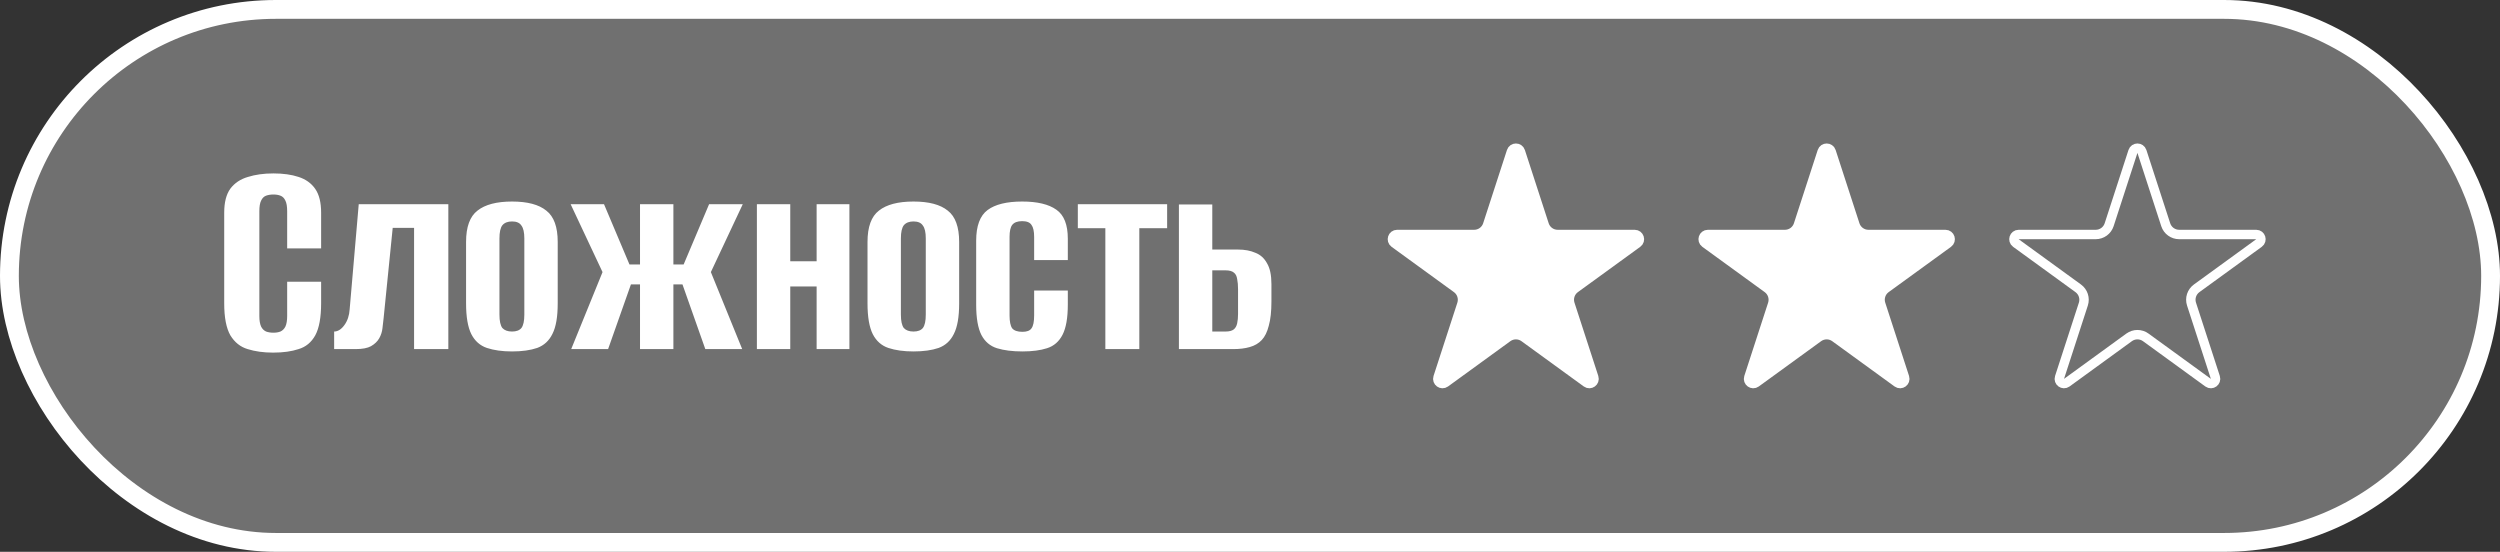 <?xml version="1.0" encoding="UTF-8"?> <svg xmlns="http://www.w3.org/2000/svg" width="222" height="49" viewBox="0 0 222 49" fill="none"><rect x="0" y="0" width="222" height="49" fill="#333333" stroke="none"/><rect data-figma-bg-blur-radius="8.36237" x="0.836" y="0.836" width="220.328" height="47.328" rx="23.664" fill="white" fill-opacity="0.3" stroke="white" stroke-width="1.672"></rect><path d="M24.252 31.312C23.403 31.312 22.649 31.208 21.99 31C21.349 30.809 20.837 30.402 20.456 29.778C20.092 29.137 19.91 28.192 19.91 26.944V18.884C19.91 17.965 20.092 17.255 20.456 16.752C20.837 16.249 21.357 15.903 22.016 15.712C22.675 15.504 23.429 15.4 24.278 15.4C25.145 15.4 25.89 15.504 26.514 15.712C27.155 15.92 27.649 16.275 27.996 16.778C28.343 17.281 28.516 17.983 28.516 18.884V22.056H25.5V18.754C25.5 18.338 25.448 18.026 25.344 17.818C25.24 17.593 25.093 17.445 24.902 17.376C24.729 17.307 24.521 17.272 24.278 17.272C24.035 17.272 23.819 17.307 23.628 17.376C23.437 17.445 23.29 17.593 23.186 17.818C23.082 18.026 23.03 18.338 23.03 18.754V28.062C23.03 28.461 23.082 28.773 23.186 28.998C23.29 29.206 23.437 29.353 23.628 29.44C23.819 29.509 24.035 29.544 24.278 29.544C24.521 29.544 24.729 29.509 24.902 29.44C25.093 29.353 25.24 29.206 25.344 28.998C25.448 28.773 25.5 28.461 25.5 28.062V25.02H28.516V26.918C28.516 28.183 28.343 29.137 27.996 29.778C27.649 30.402 27.155 30.809 26.514 31C25.89 31.208 25.136 31.312 24.252 31.312ZM29.672 31V29.44C30.001 29.44 30.305 29.249 30.582 28.868C30.859 28.487 31.015 28.019 31.05 27.464L31.856 18.13H39.812V31H36.77V20.236H34.872L34.066 28.244C34.031 28.521 33.997 28.825 33.962 29.154C33.927 29.466 33.832 29.761 33.676 30.038C33.52 30.315 33.277 30.549 32.948 30.74C32.636 30.913 32.177 31 31.57 31H29.672ZM45.469 31.208C44.602 31.208 43.857 31.104 43.233 30.896C42.626 30.688 42.167 30.281 41.855 29.674C41.543 29.05 41.387 28.14 41.387 26.944V21.484C41.387 20.149 41.725 19.222 42.401 18.702C43.077 18.165 44.099 17.896 45.469 17.896C46.838 17.896 47.852 18.165 48.511 18.702C49.187 19.222 49.525 20.149 49.525 21.484V26.944C49.525 28.14 49.369 29.041 49.057 29.648C48.762 30.255 48.312 30.671 47.705 30.896C47.098 31.104 46.353 31.208 45.469 31.208ZM45.469 29.44C45.85 29.44 46.127 29.336 46.301 29.128C46.474 28.903 46.561 28.504 46.561 27.932V21.172C46.561 20.635 46.474 20.253 46.301 20.028C46.145 19.785 45.867 19.664 45.469 19.664C45.087 19.664 44.801 19.777 44.611 20.002C44.438 20.227 44.351 20.617 44.351 21.172V27.932C44.351 28.504 44.438 28.903 44.611 29.128C44.801 29.336 45.087 29.44 45.469 29.44ZM50.723 31L53.505 24.162L50.671 18.13H53.635L55.897 23.486H56.833V18.13H59.797V23.486H60.707L62.969 18.13H65.959L63.125 24.162L65.907 31H62.631L60.603 25.254H59.797V31H56.833V25.254H56.027L53.999 31H50.723ZM67.212 31V18.13H70.175V23.2H72.516V18.13H75.427V31H72.516V25.436H70.175V31H67.212ZM81.117 31.208C80.251 31.208 79.505 31.104 78.881 30.896C78.275 30.688 77.815 30.281 77.503 29.674C77.191 29.05 77.035 28.14 77.035 26.944V21.484C77.035 20.149 77.373 19.222 78.049 18.702C78.725 18.165 79.748 17.896 81.117 17.896C82.487 17.896 83.501 18.165 84.159 18.702C84.835 19.222 85.173 20.149 85.173 21.484V26.944C85.173 28.14 85.017 29.041 84.705 29.648C84.411 30.255 83.96 30.671 83.353 30.896C82.747 31.104 82.001 31.208 81.117 31.208ZM81.117 29.44C81.499 29.44 81.776 29.336 81.949 29.128C82.123 28.903 82.209 28.504 82.209 27.932V21.172C82.209 20.635 82.123 20.253 81.949 20.028C81.793 19.785 81.516 19.664 81.117 19.664C80.736 19.664 80.45 19.777 80.259 20.002C80.086 20.227 79.999 20.617 79.999 21.172V27.932C79.999 28.504 80.086 28.903 80.259 29.128C80.45 29.336 80.736 29.44 81.117 29.44ZM90.792 31.208C89.908 31.208 89.154 31.113 88.53 30.922C87.923 30.731 87.464 30.341 87.152 29.752C86.84 29.145 86.684 28.244 86.684 27.048V21.38C86.684 20.063 87.022 19.153 87.698 18.65C88.374 18.147 89.396 17.896 90.766 17.896C92.118 17.896 93.132 18.139 93.808 18.624C94.484 19.092 94.822 19.95 94.822 21.198V23.096H91.832V21.042C91.832 20.539 91.754 20.184 91.598 19.976C91.459 19.751 91.182 19.638 90.766 19.638C90.35 19.638 90.055 19.751 89.882 19.976C89.726 20.184 89.648 20.539 89.648 21.042V28.01C89.648 28.547 89.726 28.929 89.882 29.154C90.055 29.362 90.358 29.466 90.792 29.466C91.19 29.466 91.459 29.362 91.598 29.154C91.754 28.946 91.832 28.565 91.832 28.01V25.8H94.822V27.048C94.822 28.227 94.666 29.119 94.354 29.726C94.042 30.333 93.582 30.731 92.976 30.922C92.386 31.113 91.658 31.208 90.792 31.208ZM98.155 31V20.262H95.711V18.13H103.641V20.262H101.171V31H98.155ZM104.687 31V18.156H107.651V22.16H109.939C110.528 22.16 111.04 22.255 111.473 22.446C111.924 22.619 112.27 22.931 112.513 23.382C112.773 23.815 112.903 24.431 112.903 25.228V26.788C112.903 27.655 112.825 28.365 112.669 28.92C112.53 29.475 112.322 29.899 112.045 30.194C111.768 30.489 111.412 30.697 110.979 30.818C110.563 30.939 110.069 31 109.497 31H104.687ZM107.651 29.44H108.821C109.15 29.44 109.393 29.379 109.549 29.258C109.705 29.137 109.809 28.955 109.861 28.712C109.913 28.469 109.939 28.192 109.939 27.88V25.696C109.939 25.332 109.913 25.029 109.861 24.786C109.826 24.526 109.731 24.335 109.575 24.214C109.419 24.075 109.168 24.006 108.821 24.006H107.651V29.44Z" fill="white"></path><path d="M134.216 13.448C134.341 13.063 134.886 13.063 135.011 13.448L137.126 19.957C137.294 20.473 137.775 20.823 138.319 20.823H145.162C145.567 20.823 145.736 21.342 145.408 21.58L139.871 25.602C139.432 25.922 139.248 26.488 139.416 27.005L141.531 33.513C141.656 33.898 141.215 34.219 140.887 33.981L135.351 29.958C134.911 29.639 134.316 29.639 133.876 29.958L128.34 33.981C128.012 34.219 127.571 33.898 127.696 33.513L129.811 27.005C129.979 26.488 129.795 25.922 129.355 25.602L123.819 21.58C123.491 21.342 123.659 20.823 124.064 20.823H130.908C131.451 20.823 131.933 20.473 132.101 19.957L134.216 13.448Z" fill="white" stroke="white" stroke-width="0.836"></path><path d="M161.811 13.448C161.937 13.063 162.482 13.063 162.607 13.448L164.721 19.957C164.889 20.473 165.371 20.823 165.914 20.823H172.758C173.163 20.823 173.331 21.342 173.004 21.58L167.467 25.602C167.028 25.922 166.844 26.488 167.012 27.005L169.126 33.513C169.251 33.898 168.811 34.219 168.483 33.981L162.946 29.958C162.507 29.639 161.911 29.639 161.472 29.958L155.935 33.981C155.608 34.219 155.167 33.898 155.292 33.513L157.407 27.005C157.574 26.488 157.391 25.922 156.951 25.602L151.414 21.58C151.087 21.342 151.255 20.823 151.66 20.823H158.504C159.047 20.823 159.529 20.473 159.697 19.957L161.811 13.448Z" fill="white" stroke="white" stroke-width="0.836"></path><path d="M189.407 13.448C189.532 13.063 190.077 13.063 190.202 13.448L192.317 19.957C192.485 20.473 192.967 20.823 193.51 20.823H200.354C200.759 20.823 200.927 21.342 200.599 21.58L195.063 25.602C194.623 25.922 194.439 26.488 194.607 27.005L196.722 33.513C196.847 33.898 196.406 34.219 196.079 33.981L190.542 29.958C190.102 29.639 189.507 29.639 189.067 29.958L183.531 33.981C183.203 34.219 182.762 33.898 182.888 33.513L185.002 27.005C185.17 26.488 184.986 25.922 184.547 25.602L179.01 21.58C178.682 21.342 178.851 20.823 179.256 20.823H186.099C186.643 20.823 187.124 20.473 187.292 19.957L189.407 13.448Z" stroke="white" stroke-width="0.836"></path><defs><clipPath id="bgblur_0_69_334_clip_path" transform="translate(8.362 8.362)"><rect x="0.836" y="0.836" width="220.328" height="47.328" rx="23.664"></rect></clipPath></defs></svg> 
